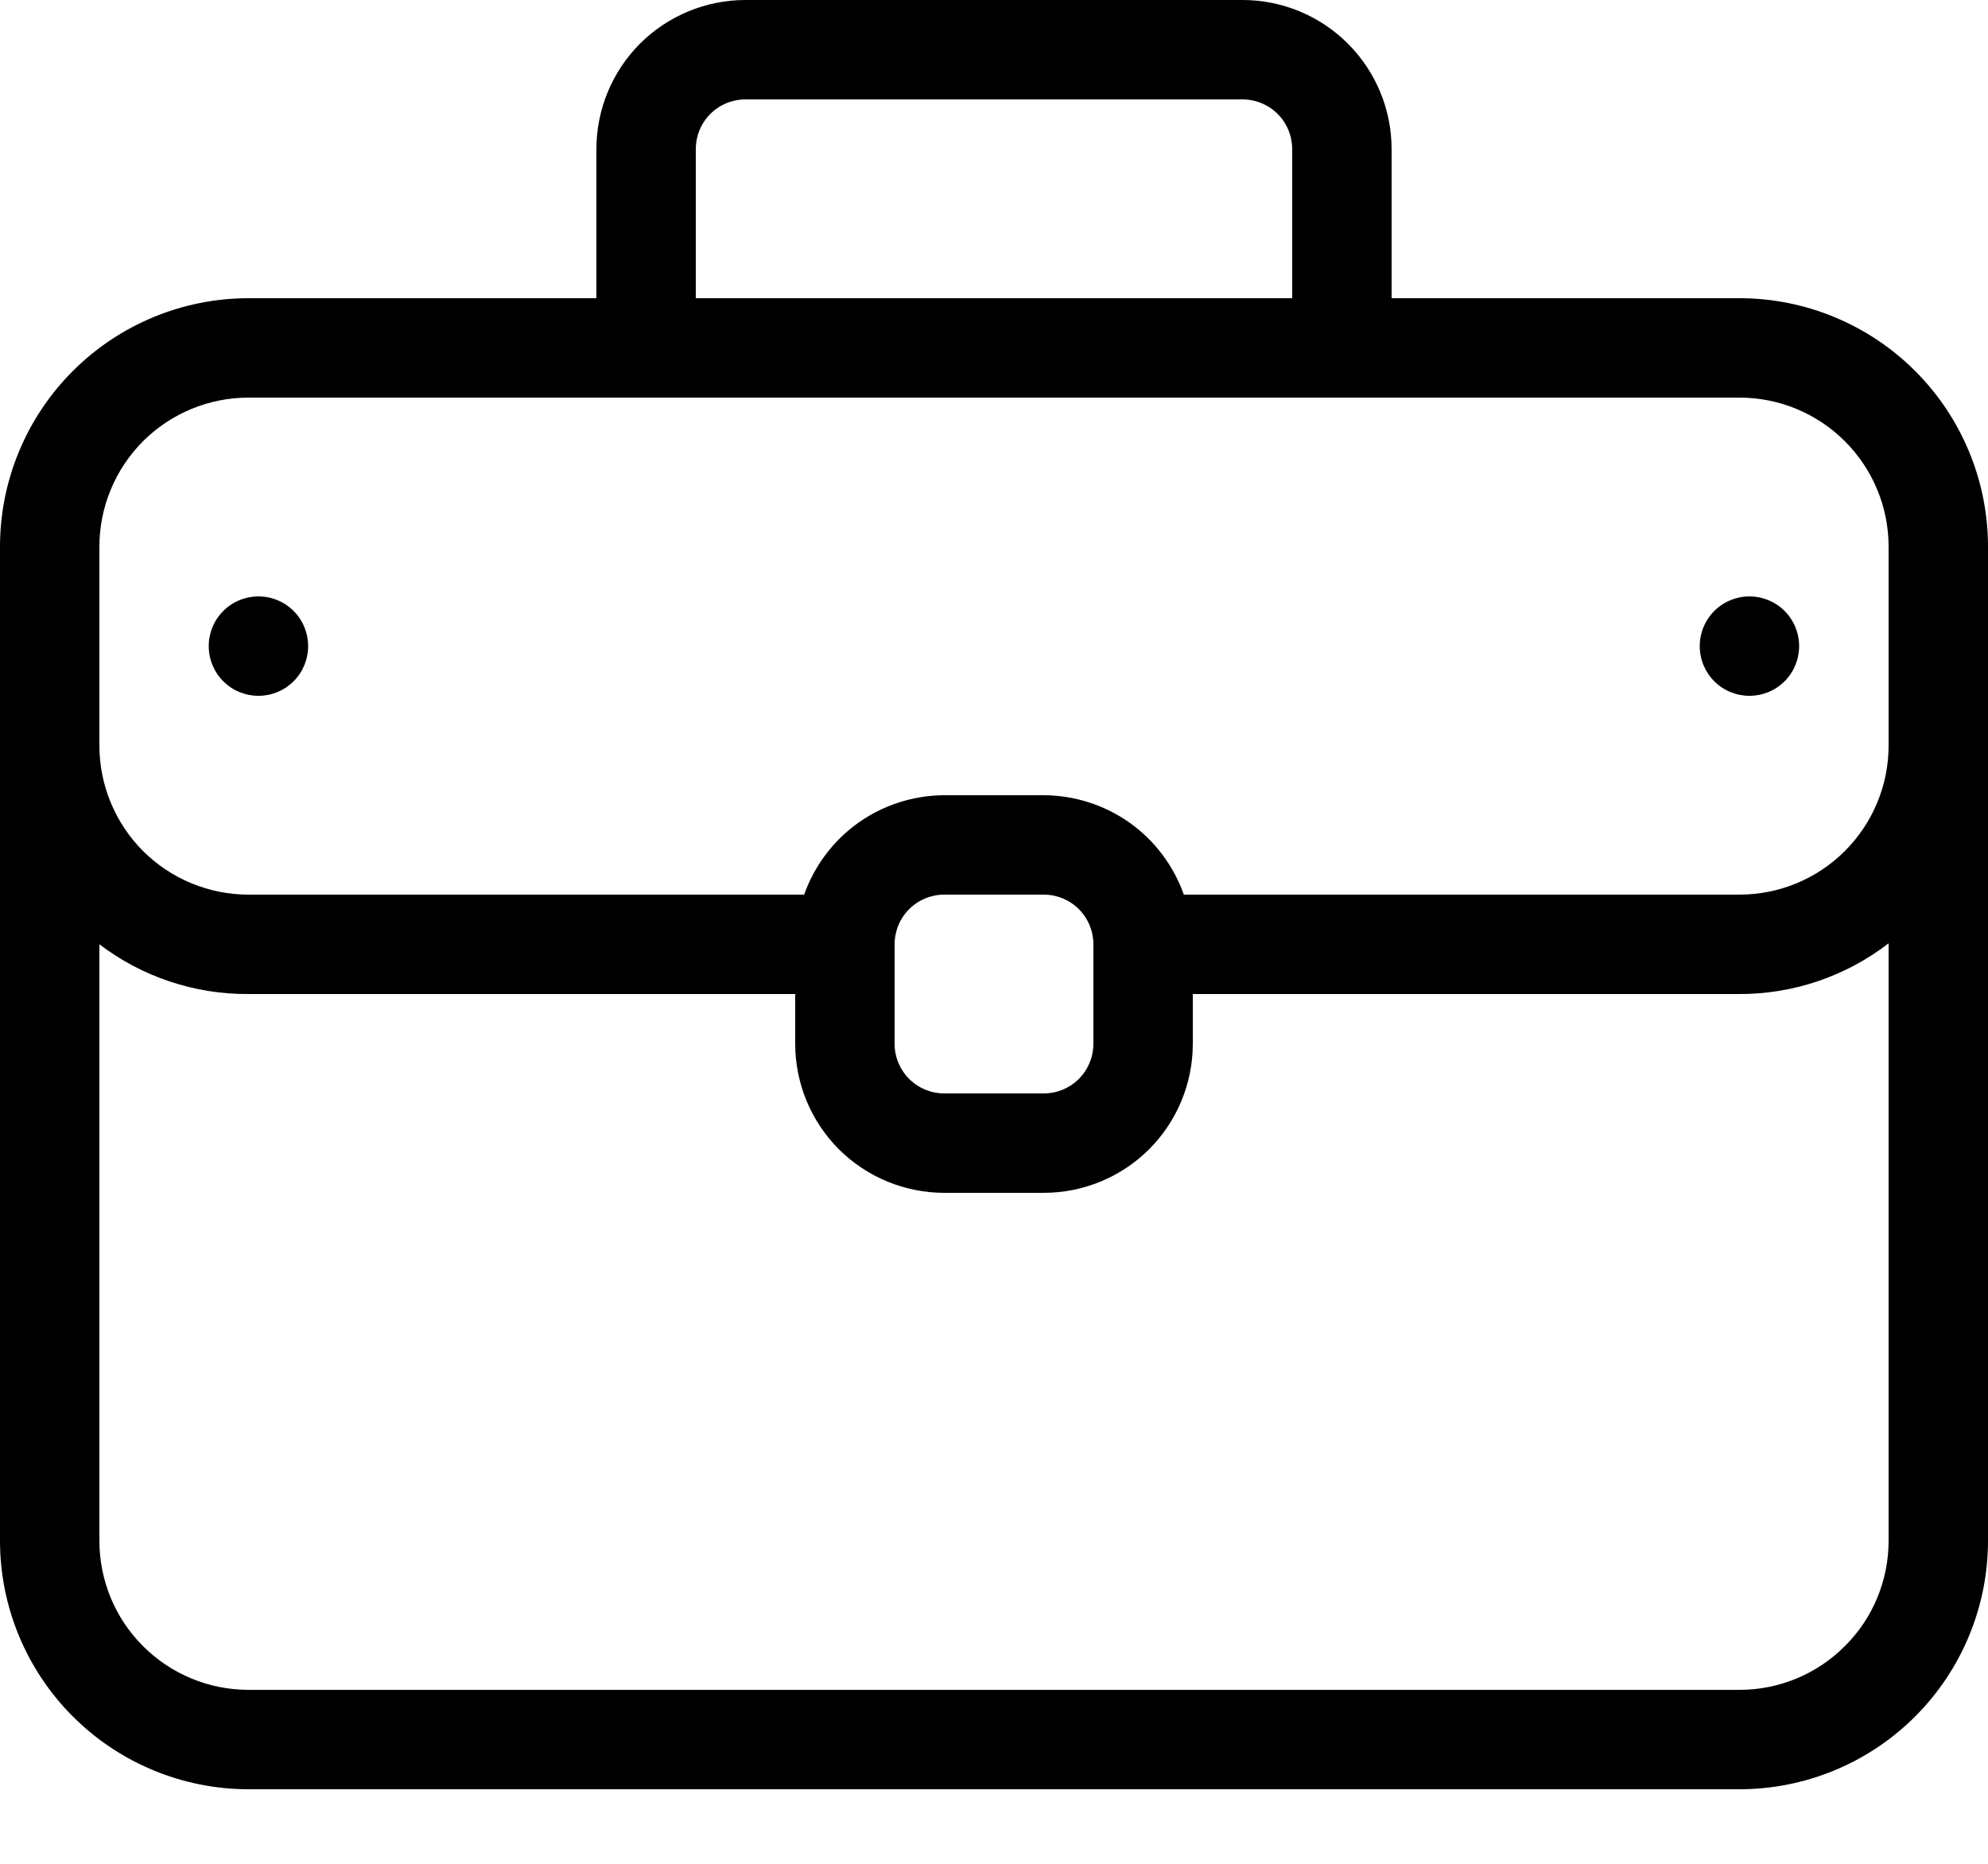 <svg width="16" height="15" viewBox="0 0 16 15" fill="none" xmlns="http://www.w3.org/2000/svg">
<path d="M14 2.4H11.2V1.2C11.2 0.882 11.074 0.577 10.848 0.351C10.623 0.126 10.318 0 10 0H6C5.682 0 5.377 0.126 5.151 0.351C4.926 0.577 4.8 0.882 4.8 1.2V2.4H2C1.47 2.4 0.961 2.611 0.586 2.986C0.211 3.361 0 3.87 0 4.4V12.4C0 12.93 0.211 13.439 0.586 13.814C0.961 14.189 1.47 14.4 2 14.4H14C14.53 14.4 15.039 14.189 15.414 13.814C15.789 13.439 16 12.93 16 12.4V4.4C16 3.87 15.789 3.361 15.414 2.986C15.039 2.611 14.53 2.4 14 2.4ZM5.6 1.2C5.6 1.094 5.642 0.992 5.717 0.917C5.792 0.842 5.894 0.8 6 0.8H10C10.106 0.8 10.208 0.842 10.283 0.917C10.358 0.992 10.4 1.094 10.4 1.2V2.4H5.6V1.2ZM15.2 12.4C15.2 12.718 15.074 13.024 14.848 13.248C14.623 13.474 14.318 13.6 14 13.6H2C1.682 13.6 1.377 13.474 1.151 13.248C0.926 13.024 0.8 12.718 0.8 12.4V7.6C1.145 7.862 1.567 8.003 2 8H6.4V8.4C6.4 8.718 6.526 9.023 6.751 9.249C6.977 9.474 7.282 9.6 7.6 9.6H8.4C8.718 9.6 9.023 9.474 9.249 9.249C9.474 9.023 9.6 8.718 9.6 8.4V8H14C14.434 8.001 14.856 7.857 15.2 7.592V12.4ZM7.2 8.4V7.6C7.2 7.494 7.242 7.392 7.317 7.317C7.392 7.242 7.494 7.2 7.6 7.2H8.4C8.506 7.2 8.608 7.242 8.683 7.317C8.758 7.392 8.8 7.494 8.8 7.6V8.4C8.8 8.506 8.758 8.608 8.683 8.683C8.608 8.758 8.506 8.8 8.4 8.8H7.6C7.494 8.8 7.392 8.758 7.317 8.683C7.242 8.608 7.2 8.506 7.2 8.4ZM15.2 6C15.2 6.318 15.074 6.623 14.848 6.849C14.623 7.074 14.318 7.2 14 7.2H9.528C9.445 6.967 9.293 6.764 9.091 6.621C8.889 6.478 8.648 6.401 8.4 6.4H7.6C7.352 6.401 7.111 6.478 6.909 6.621C6.707 6.764 6.555 6.967 6.472 7.2H2C1.682 7.2 1.377 7.074 1.151 6.849C0.926 6.623 0.8 6.318 0.8 6V4.4C0.8 4.082 0.926 3.777 1.151 3.551C1.377 3.326 1.682 3.2 2 3.2H14C14.318 3.2 14.623 3.326 14.848 3.551C15.074 3.777 15.2 4.082 15.2 4.4V6ZM2.08 4.8C1.974 4.8 1.872 4.842 1.797 4.917C1.722 4.992 1.68 5.094 1.68 5.2C1.68 5.306 1.722 5.408 1.797 5.483C1.872 5.558 1.974 5.6 2.08 5.6C2.186 5.6 2.288 5.558 2.363 5.483C2.438 5.408 2.48 5.306 2.48 5.2C2.48 5.094 2.438 4.992 2.363 4.917C2.288 4.842 2.186 4.8 2.08 4.8ZM14.08 4.8C13.974 4.8 13.872 4.842 13.797 4.917C13.722 4.992 13.68 5.094 13.68 5.2C13.68 5.306 13.722 5.408 13.797 5.483C13.872 5.558 13.974 5.6 14.08 5.6C14.186 5.6 14.288 5.558 14.363 5.483C14.438 5.408 14.48 5.306 14.48 5.2C14.48 5.094 14.438 4.992 14.363 4.917C14.288 4.842 14.186 4.8 14.08 4.8Z" fill="black"/>
</svg>
